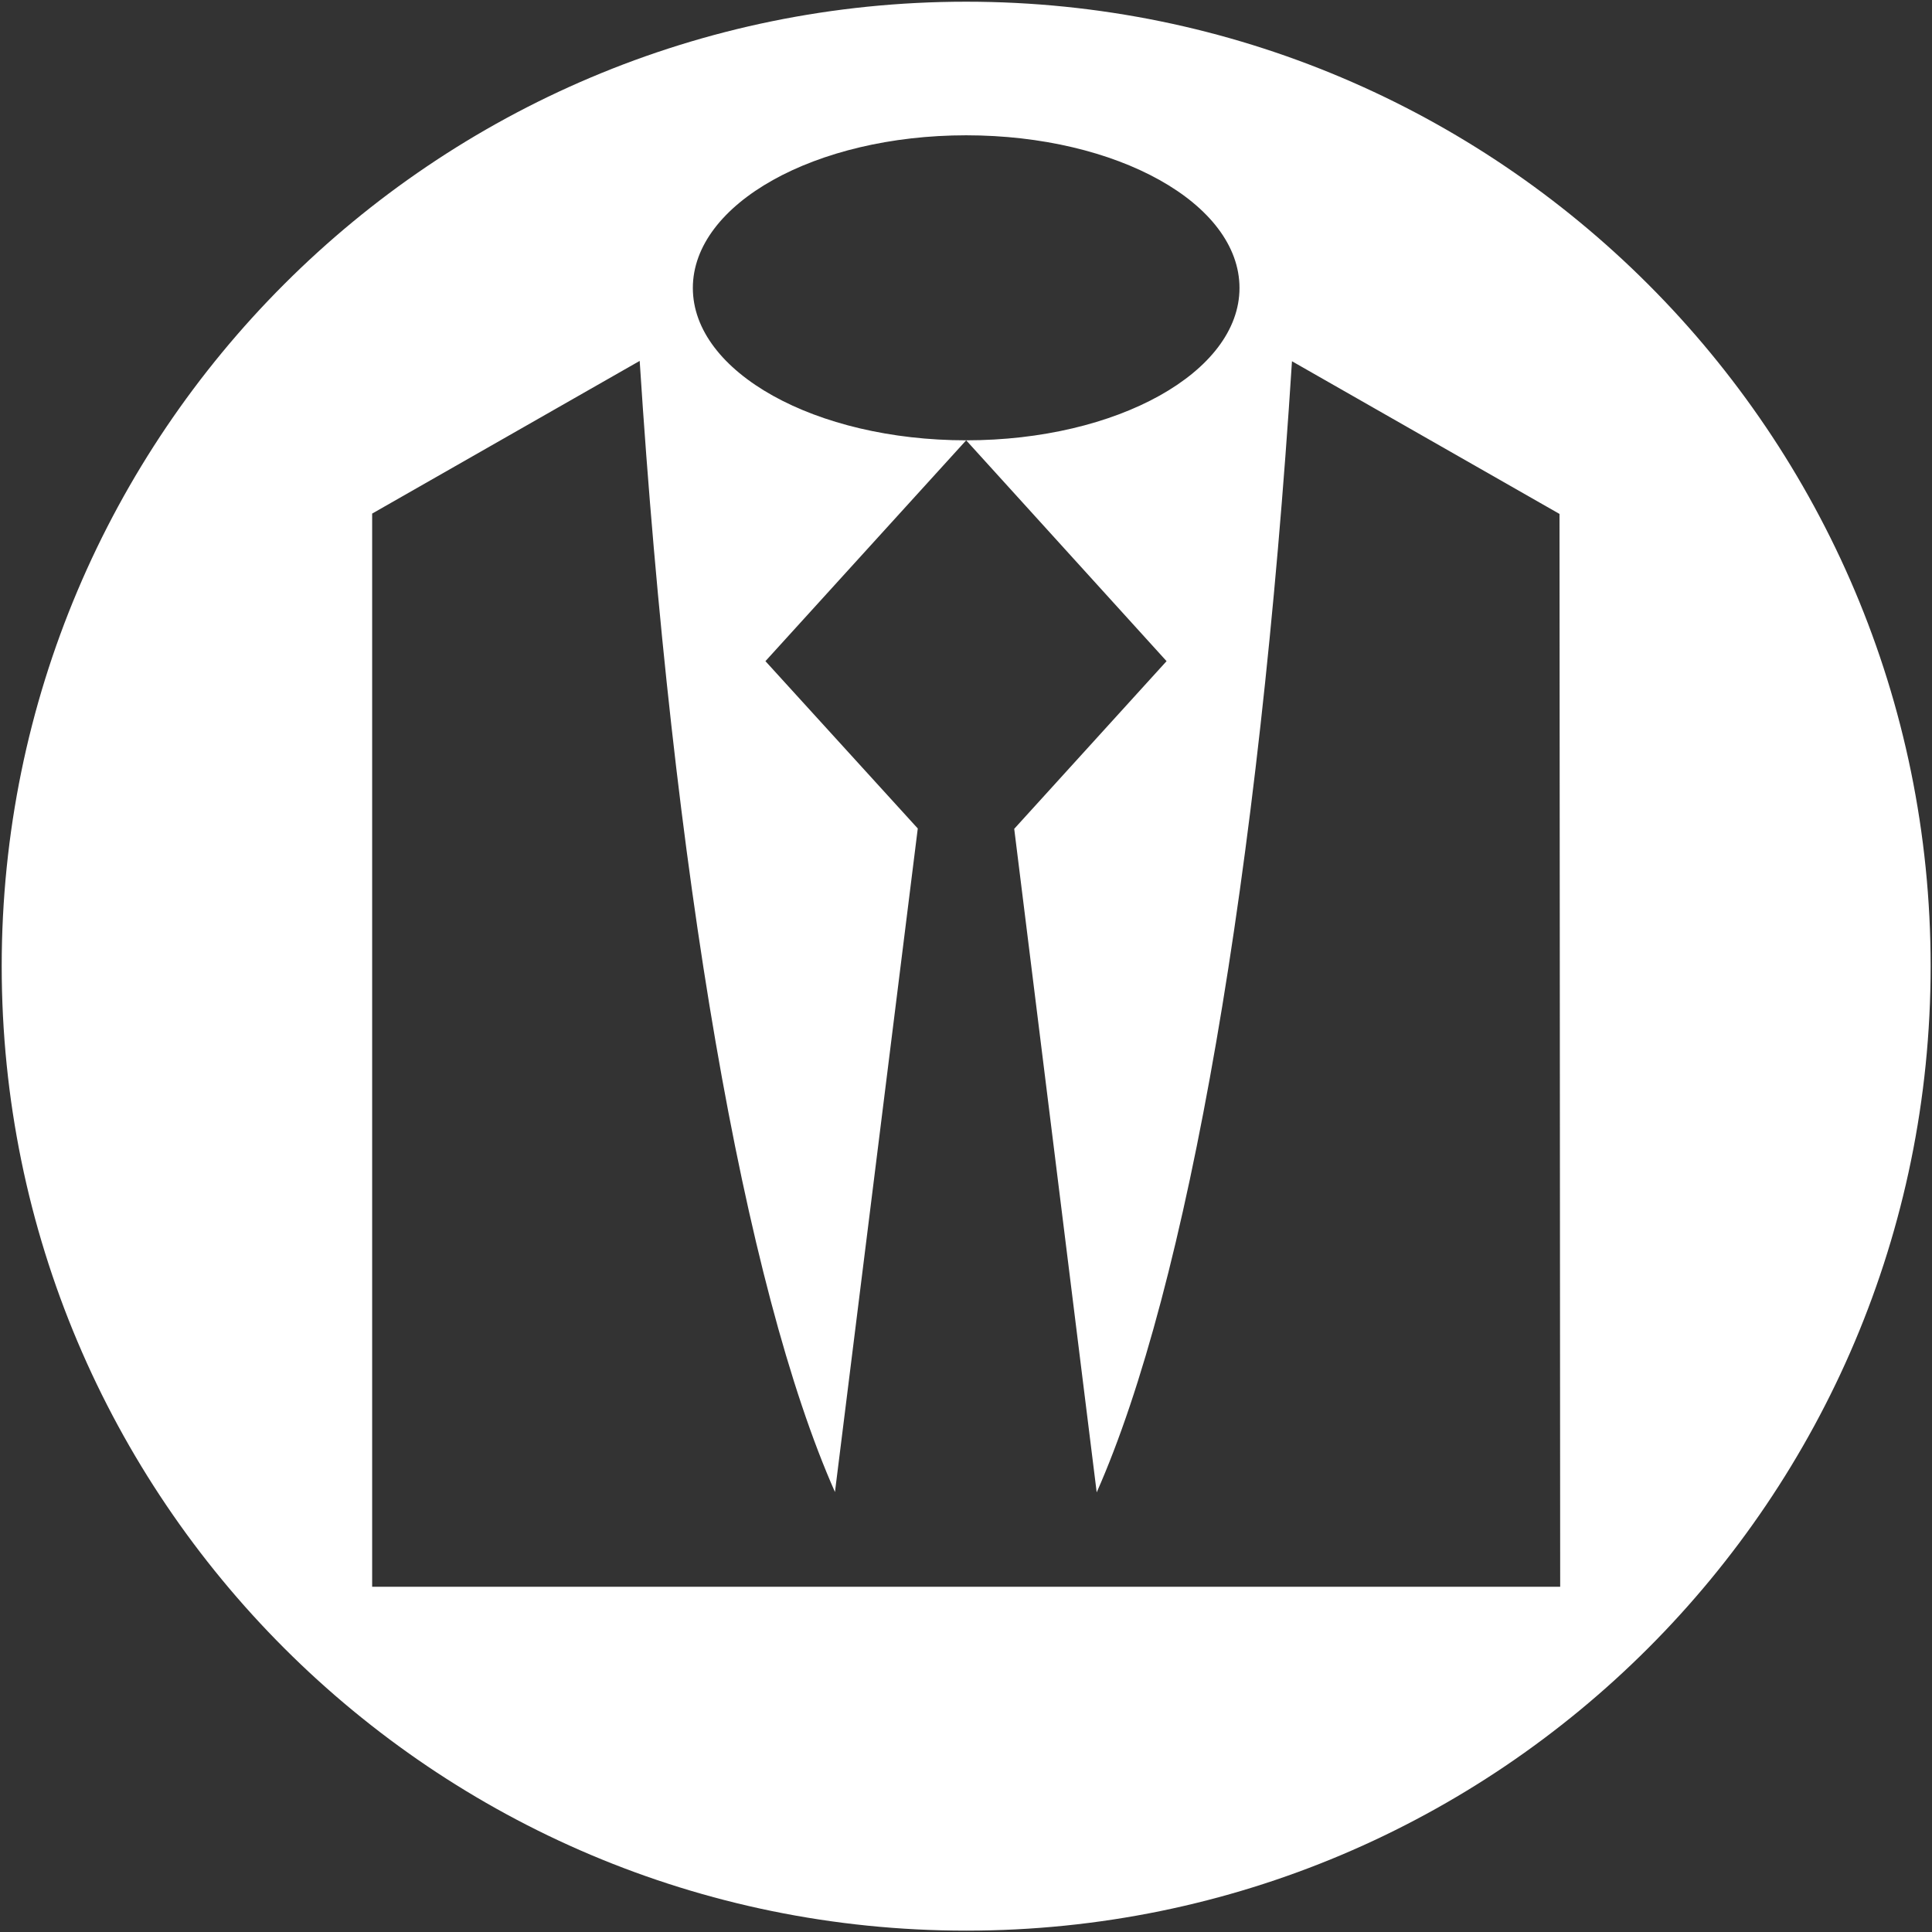 <?xml version="1.0" encoding="utf-8"?>
<!-- Generator: Adobe Illustrator 19.0.0, SVG Export Plug-In . SVG Version: 6.00 Build 0)  -->
<svg version="1.1" id="圖層_1" xmlns="http://www.w3.org/2000/svg" xmlns:xlink="http://www.w3.org/1999/xlink" x="0px" y="0px"
	 viewBox="-14 138 566.9 566.9" style="enable-background:new -14 138 566.9 566.9;" xml:space="preserve">
<rect x="-14" y="138" width="566.9" height="566.9" fill="#333333" stroke="none"/>
<style type="text/css">
	.st0{fill:#FFFFFF;}
</style>
<g>
	<path class="st0" d="M269.5,138.5c-156.3,0-283,126.7-283,283c0,156.3,126.7,283,283,283c156.3,0,283-126.7,283-283
		S425.7,138.5,269.5,138.5z M443.8,603.6H95.2V288.7l78.5-44.8c9.7,150.6,30.6,271.6,57.3,331.9l24.3-194.7L210.6,332l58.9-64.8
		c-44.3,0-80.2-20-80.2-44.7c0-24.7,35.9-44.8,80.2-44.8c44.3,0,80.2,20,80.2,44.8c0,24.7-35.9,44.7-80.2,44.7l58.8,64.8l-44.7,49.2
		l24.2,194.7c26.7-60.3,47.7-181.3,57.3-331.9l78.5,44.8L443.8,603.6L443.8,603.6z"/>
</g>
</svg>
